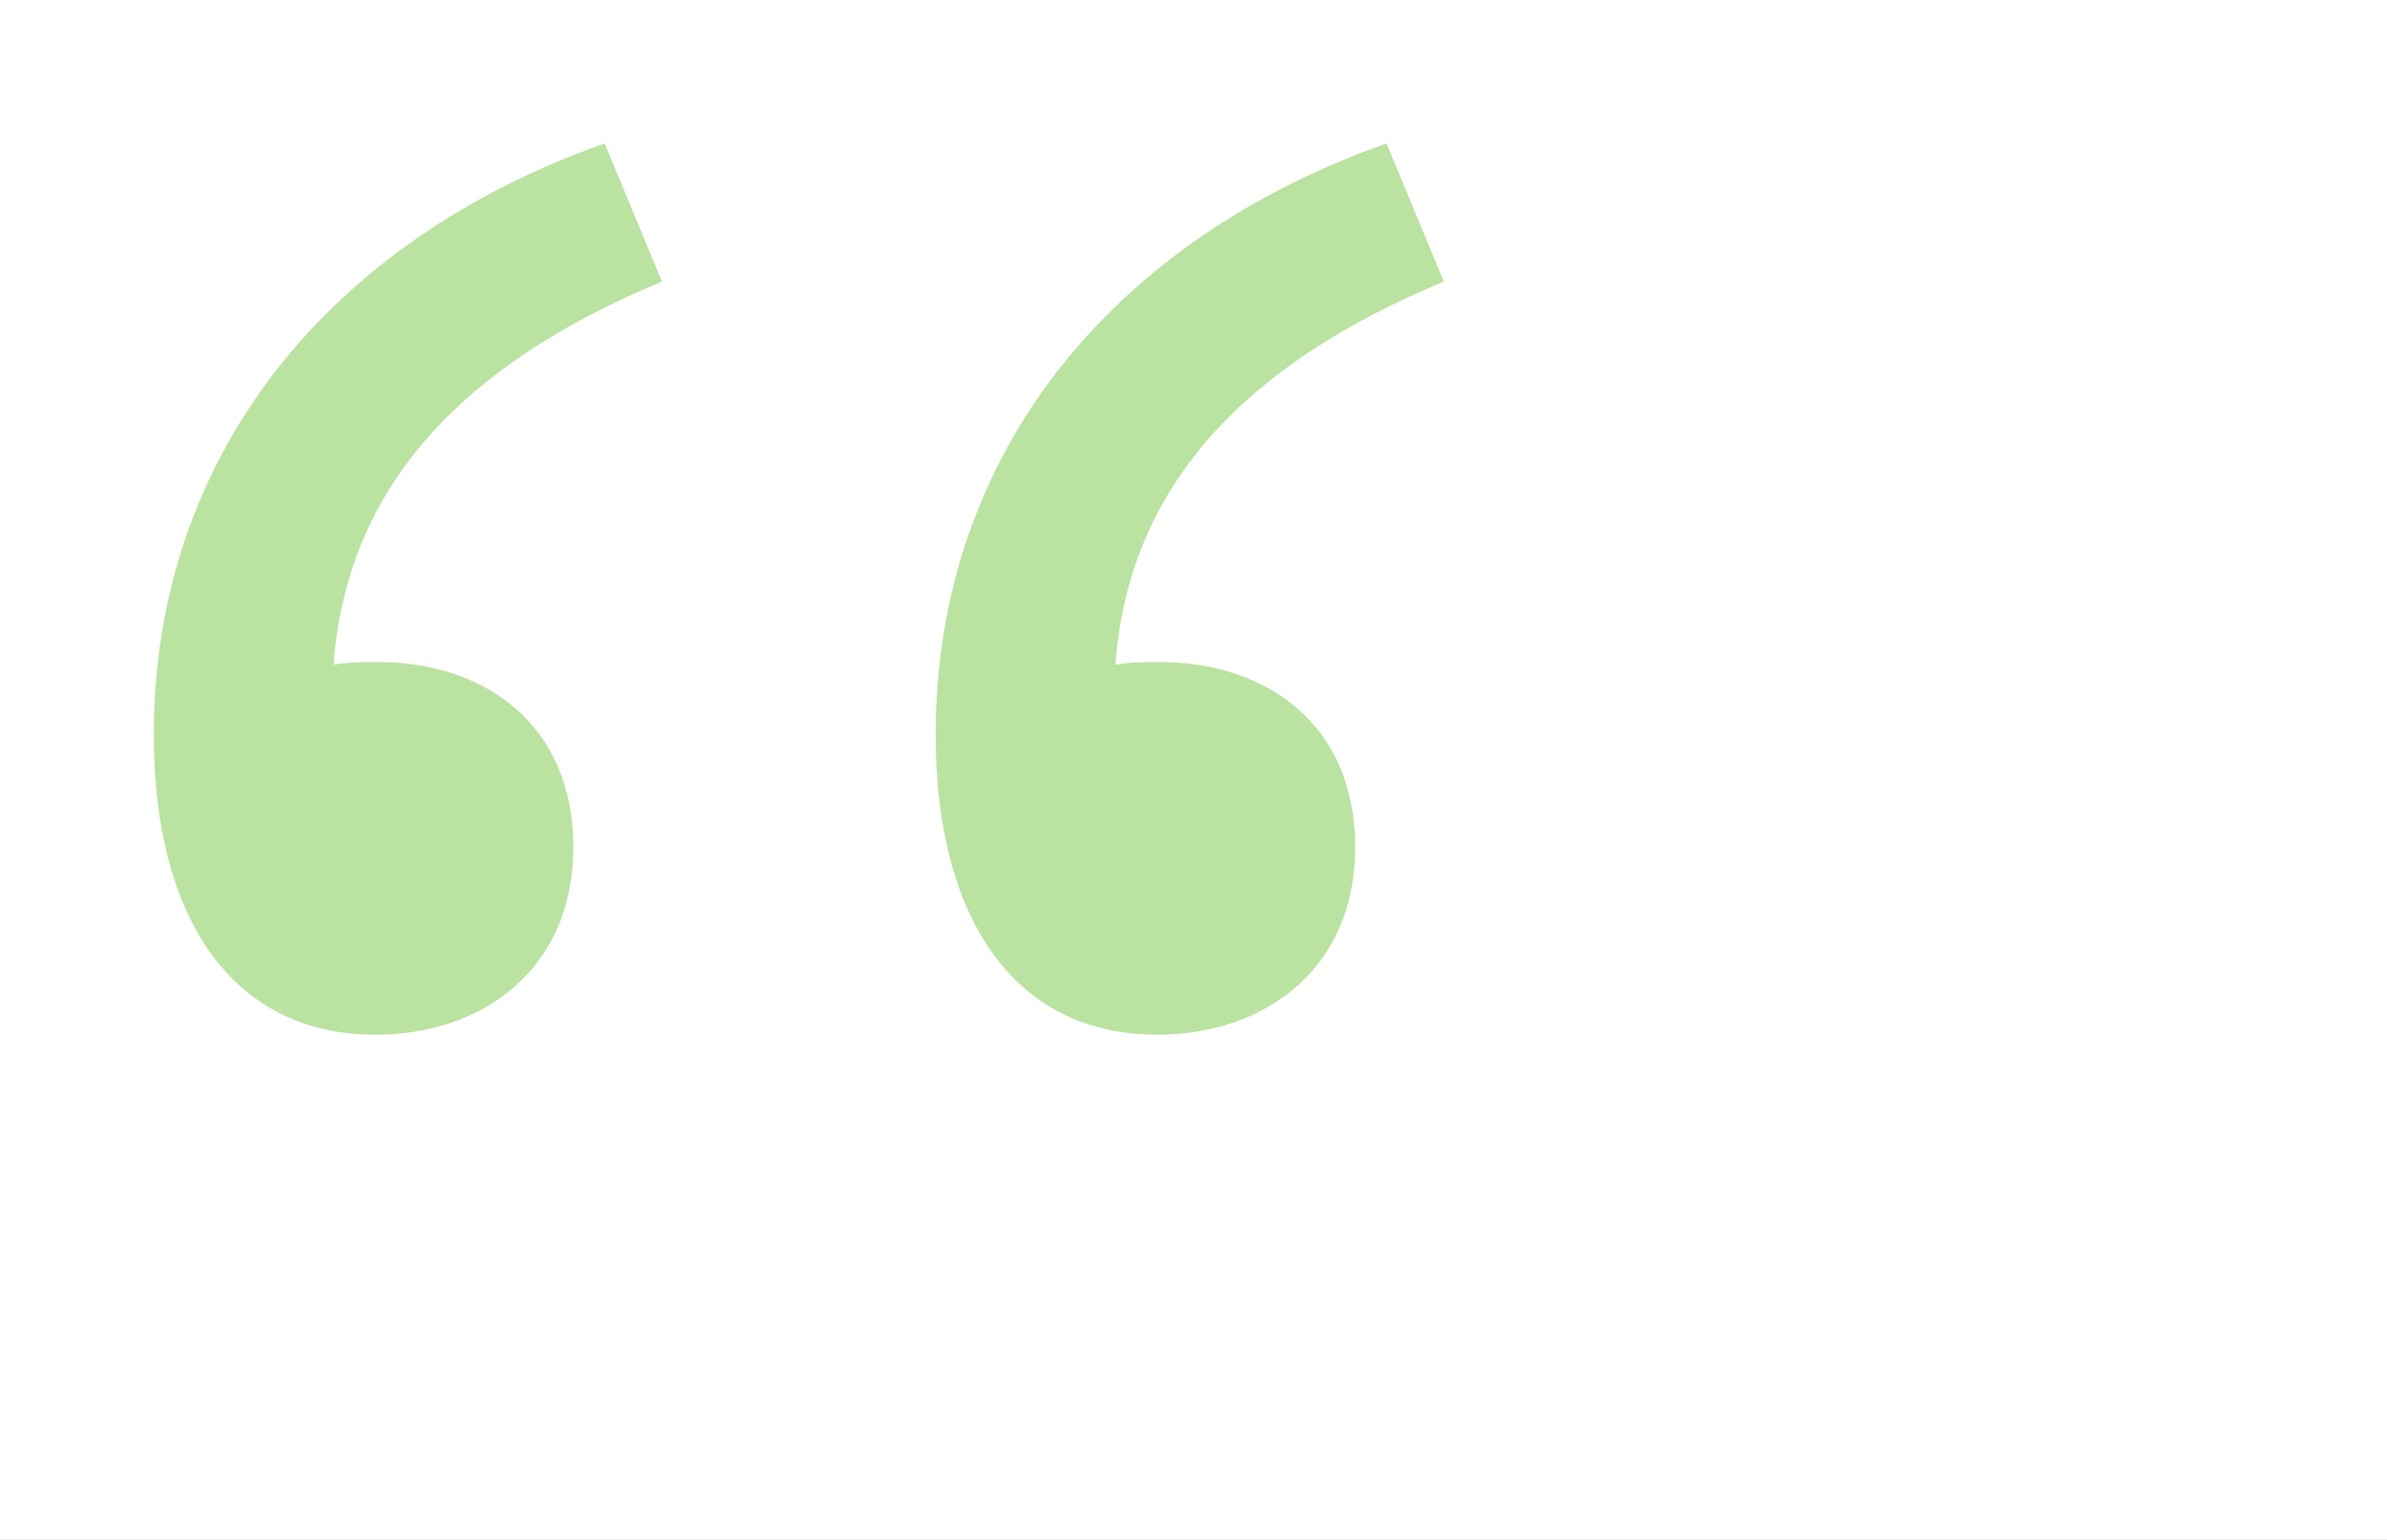 <svg width="62" height="40" viewBox="0 0 62 40" fill="none" xmlns="http://www.w3.org/2000/svg">
<rect x="0" y="0" width="62" height="40" fill="#333333" stroke="none"/>
<g clip-path="url(#clip0_3023_94991)">
<rect width="62" height="40" transform="translate(62 40) rotate(-180)" fill="white"/>
<path d="M36.013 3.726L37.502 7.314C32.29 9.48 29.312 12.662 28.973 17.265C29.379 17.197 29.718 17.197 30.124 17.197C32.899 17.197 35.201 18.822 35.201 22.003C35.201 25.185 32.832 26.877 30.056 26.877C26.333 26.877 24.302 23.831 24.302 19.092C24.302 11.781 28.905 6.231 36.013 3.726Z" fill="#77C744" fill-opacity="0.5"/>
<path d="M15.705 3.726L17.194 7.314C11.982 9.48 9.003 12.662 8.665 17.265C9.071 17.197 9.409 17.197 9.815 17.197C12.591 17.197 14.892 18.822 14.892 22.003C14.892 25.185 12.523 26.877 9.748 26.877C6.025 26.877 3.994 23.831 3.994 19.092C3.994 11.781 8.597 6.231 15.705 3.726Z" fill="#77C744" fill-opacity="0.5"/>
</g>
<defs>
<clipPath id="clip0_3023_94991">
<rect width="62" height="40" fill="white" transform="translate(62 40) rotate(-180)"/>
</clipPath>
</defs>
</svg>

